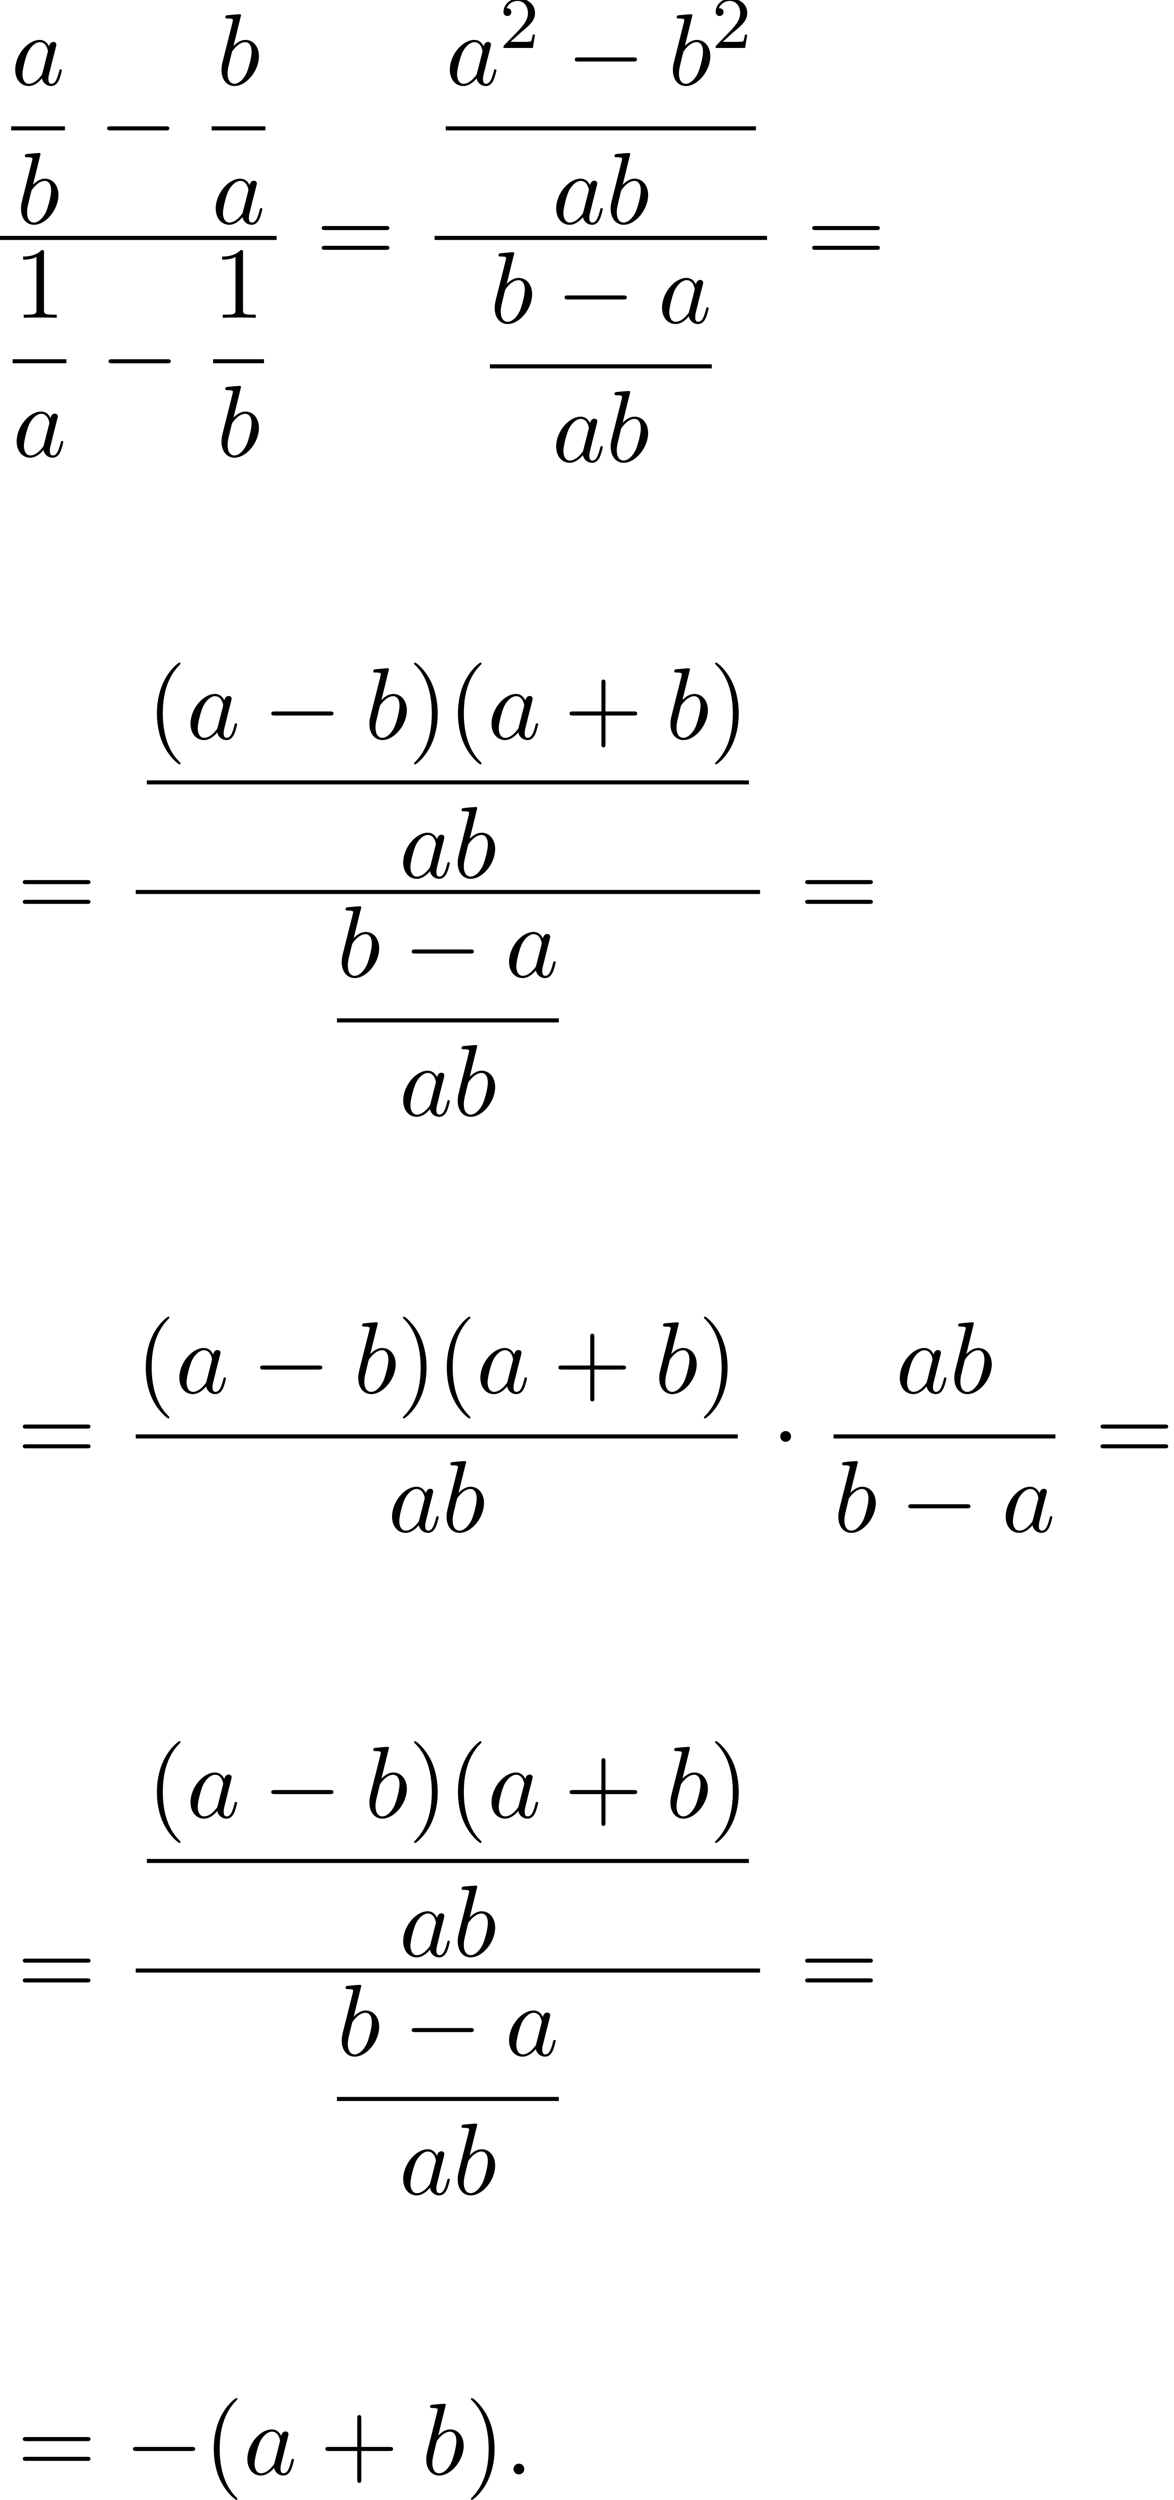 <?xml version='1.0' encoding='UTF-8'?>
<!-- This file was generated by dvisvgm 2.13.3 -->
<svg version='1.1' xmlns='http://www.w3.org/2000/svg' xmlns:xlink='http://www.w3.org/1999/xlink' width='125.84pt' height='267.775pt' viewBox='170.804 69.738 125.84 267.775'>
<defs>
<path id='g2-50' d='M2.248-1.626C2.375-1.745 2.71-2.008 2.837-2.12C3.332-2.574 3.802-3.013 3.802-3.738C3.802-4.686 3.005-5.3 2.008-5.3C1.052-5.3 .422-4.575 .422-3.866C.422-3.475 .733-3.419 .845-3.419C1.012-3.419 1.259-3.539 1.259-3.842C1.259-4.256 .861-4.256 .765-4.256C.996-4.838 1.53-5.037 1.921-5.037C2.662-5.037 3.045-4.407 3.045-3.738C3.045-2.909 2.463-2.303 1.522-1.339L.518-.303C.422-.215 .422-.199 .422 0H3.571L3.802-1.427H3.555C3.531-1.267 3.467-.869 3.371-.717C3.324-.654 2.718-.654 2.59-.654H1.172L2.248-1.626Z'/>
<path id='g3-40' d='M3.611 2.618C3.611 2.585 3.611 2.564 3.425 2.378C2.062 1.004 1.713-1.058 1.713-2.727C1.713-4.625 2.127-6.524 3.469-7.887C3.611-8.018 3.611-8.04 3.611-8.073C3.611-8.149 3.567-8.182 3.502-8.182C3.393-8.182 2.411-7.44 1.767-6.055C1.211-4.855 1.08-3.644 1.08-2.727C1.08-1.876 1.2-.556 1.8 .676C2.455 2.018 3.393 2.727 3.502 2.727C3.567 2.727 3.611 2.695 3.611 2.618Z'/>
<path id='g3-41' d='M3.153-2.727C3.153-3.578 3.033-4.898 2.433-6.131C1.778-7.473 .84-8.182 .731-8.182C.665-8.182 .622-8.138 .622-8.073C.622-8.04 .622-8.018 .829-7.822C1.898-6.742 2.52-5.007 2.52-2.727C2.52-.862 2.116 1.058 .764 2.433C.622 2.564 .622 2.585 .622 2.618C.622 2.684 .665 2.727 .731 2.727C.84 2.727 1.822 1.985 2.465 .6C3.022-.6 3.153-1.811 3.153-2.727Z'/>
<path id='g3-43' d='M4.462-2.509H7.505C7.658-2.509 7.865-2.509 7.865-2.727S7.658-2.945 7.505-2.945H4.462V-6C4.462-6.153 4.462-6.36 4.244-6.36S4.025-6.153 4.025-6V-2.945H.971C.818-2.945 .611-2.945 .611-2.727S.818-2.509 .971-2.509H4.025V.545C4.025 .698 4.025 .905 4.244 .905S4.462 .698 4.462 .545V-2.509Z'/>
<path id='g3-49' d='M3.207-6.982C3.207-7.244 3.207-7.265 2.956-7.265C2.28-6.567 1.32-6.567 .971-6.567V-6.229C1.189-6.229 1.833-6.229 2.4-6.513V-.862C2.4-.469 2.367-.338 1.385-.338H1.036V0C1.418-.033 2.367-.033 2.804-.033S4.189-.033 4.571 0V-.338H4.222C3.24-.338 3.207-.458 3.207-.862V-6.982Z'/>
<path id='g3-61' d='M7.495-3.567C7.658-3.567 7.865-3.567 7.865-3.785S7.658-4.004 7.505-4.004H.971C.818-4.004 .611-4.004 .611-3.785S.818-3.567 .982-3.567H7.495ZM7.505-1.451C7.658-1.451 7.865-1.451 7.865-1.669S7.658-1.887 7.495-1.887H.982C.818-1.887 .611-1.887 .611-1.669S.818-1.451 .971-1.451H7.505Z'/>
<path id='g1-58' d='M2.095-.578C2.095-.895 1.833-1.156 1.516-1.156S.938-.895 .938-.578S1.2 0 1.516 0S2.095-.262 2.095-.578Z'/>
<path id='g1-97' d='M4.069-4.124C3.873-4.527 3.556-4.822 3.065-4.822C1.789-4.822 .436-3.218 .436-1.625C.436-.6 1.036 .12 1.887 .12C2.105 .12 2.651 .076 3.305-.698C3.393-.24 3.775 .12 4.298 .12C4.68 .12 4.931-.131 5.105-.48C5.291-.873 5.433-1.538 5.433-1.56C5.433-1.669 5.335-1.669 5.302-1.669C5.193-1.669 5.182-1.625 5.149-1.473C4.964-.764 4.767-.12 4.32-.12C4.025-.12 3.993-.404 3.993-.622C3.993-.862 4.015-.949 4.135-1.429C4.255-1.887 4.276-1.996 4.375-2.411L4.767-3.938C4.844-4.244 4.844-4.265 4.844-4.309C4.844-4.495 4.713-4.604 4.527-4.604C4.265-4.604 4.102-4.364 4.069-4.124ZM3.36-1.298C3.305-1.102 3.305-1.08 3.142-.895C2.662-.295 2.215-.12 1.909-.12C1.364-.12 1.211-.72 1.211-1.145C1.211-1.691 1.56-3.033 1.811-3.535C2.149-4.178 2.64-4.582 3.076-4.582C3.785-4.582 3.938-3.687 3.938-3.622S3.916-3.491 3.905-3.436L3.36-1.298Z'/>
<path id='g1-98' d='M2.607-7.451C2.607-7.462 2.607-7.571 2.465-7.571C2.215-7.571 1.418-7.484 1.135-7.462C1.047-7.451 .927-7.44 .927-7.244C.927-7.113 1.025-7.113 1.189-7.113C1.713-7.113 1.735-7.036 1.735-6.927C1.735-6.851 1.636-6.48 1.582-6.251L.687-2.695C.556-2.149 .513-1.975 .513-1.593C.513-.556 1.091 .12 1.898 .12C3.185 .12 4.527-1.505 4.527-3.076C4.527-4.069 3.949-4.822 3.076-4.822C2.575-4.822 2.127-4.505 1.8-4.167L2.607-7.451ZM1.582-3.327C1.647-3.567 1.647-3.589 1.745-3.709C2.28-4.418 2.771-4.582 3.055-4.582C3.447-4.582 3.742-4.255 3.742-3.556C3.742-2.913 3.382-1.658 3.185-1.244C2.825-.513 2.324-.12 1.898-.12C1.527-.12 1.167-.415 1.167-1.222C1.167-1.429 1.167-1.636 1.342-2.324L1.582-3.327Z'/>
<path id='g0-0' d='M7.189-2.509C7.375-2.509 7.571-2.509 7.571-2.727S7.375-2.945 7.189-2.945H1.287C1.102-2.945 .905-2.945 .905-2.727S1.102-2.509 1.287-2.509H7.189Z'/>
<path id='g0-1' d='M2.095-2.727C2.095-3.044 1.833-3.305 1.516-3.305S.938-3.044 .938-2.727S1.2-2.149 1.516-2.149S2.095-2.411 2.095-2.727Z'/>
</defs>
<g id='page1'>
<use x='171.999' y='78.834' xlink:href='#g1-97'/>
<rect x='171.999' y='83.268' height='.436' width='5.766'/>
<use x='172.541' y='93.697' xlink:href='#g1-98'/>
<use x='181.385' y='86.214' xlink:href='#g0-0'/>
<use x='194.032' y='78.834' xlink:href='#g1-98'/>
<rect x='193.49' y='83.268' height='.436' width='5.766'/>
<use x='193.49' y='93.697' xlink:href='#g1-97'/>
<rect x='170.804' y='95.006' height='.436' width='29.648'/>
<use x='172.311' y='103.782' xlink:href='#g3-49'/>
<rect x='172.155' y='108.216' height='.436' width='5.766'/>
<use x='172.155' y='118.645' xlink:href='#g1-97'/>
<use x='181.541' y='111.162' xlink:href='#g0-0'/>
<use x='193.646' y='103.782' xlink:href='#g3-49'/>
<rect x='193.646' y='108.216' height='.436' width='5.455'/>
<use x='194.032' y='118.645' xlink:href='#g1-98'/>
<use x='204.677' y='97.951' xlink:href='#g3-61'/>
<use x='218.584' y='78.834' xlink:href='#g1-97'/>
<use x='224.35' y='74.875' xlink:href='#g2-50'/>
<use x='231.507' y='78.834' xlink:href='#g0-0'/>
<use x='242.416' y='78.834' xlink:href='#g1-98'/>
<use x='247.097' y='74.875' xlink:href='#g2-50'/>
<rect x='218.584' y='83.268' height='.436' width='33.246'/>
<use x='229.983' y='93.697' xlink:href='#g1-97'/>
<use x='235.749' y='93.697' xlink:href='#g1-98'/>
<rect x='217.388' y='95.006' height='.436' width='35.637'/>
<use x='223.316' y='104.327' xlink:href='#g1-98'/>
<use x='230.422' y='104.327' xlink:href='#g0-0'/>
<use x='241.331' y='104.327' xlink:href='#g1-97'/>
<rect x='223.316' y='108.762' height='.436' width='23.782'/>
<use x='229.983' y='119.19' xlink:href='#g1-97'/>
<use x='235.749' y='119.19' xlink:href='#g1-98'/>
<use x='257.251' y='97.951' xlink:href='#g3-61'/>
<use x='172.638' y='168.009' xlink:href='#g3-61'/>
<use x='186.544' y='148.891' xlink:href='#g3-40'/>
<use x='190.787' y='148.891' xlink:href='#g1-97'/>
<use x='198.977' y='148.891' xlink:href='#g0-0'/>
<use x='209.887' y='148.891' xlink:href='#g1-98'/>
<use x='214.568' y='148.891' xlink:href='#g3-41'/>
<use x='218.811' y='148.891' xlink:href='#g3-40'/>
<use x='223.053' y='148.891' xlink:href='#g1-97'/>
<use x='231.244' y='148.891' xlink:href='#g3-43'/>
<use x='242.153' y='148.891' xlink:href='#g1-98'/>
<use x='246.835' y='148.891' xlink:href='#g3-41'/>
<rect x='186.544' y='153.326' height='.436' width='64.533'/>
<use x='213.587' y='163.754' xlink:href='#g1-97'/>
<use x='219.353' y='163.754' xlink:href='#g1-98'/>
<rect x='185.349' y='165.063' height='.436' width='66.924'/>
<use x='206.92' y='174.385' xlink:href='#g1-98'/>
<use x='214.026' y='174.385' xlink:href='#g0-0'/>
<use x='224.935' y='174.385' xlink:href='#g1-97'/>
<rect x='206.92' y='178.819' height='.436' width='23.782'/>
<use x='213.587' y='189.248' xlink:href='#g1-97'/>
<use x='219.353' y='189.248' xlink:href='#g1-98'/>
<use x='256.498' y='168.009' xlink:href='#g3-61'/>
<use x='172.638' y='226.329' xlink:href='#g3-61'/>
<use x='185.349' y='218.949' xlink:href='#g3-40'/>
<use x='189.591' y='218.949' xlink:href='#g1-97'/>
<use x='197.782' y='218.949' xlink:href='#g0-0'/>
<use x='208.691' y='218.949' xlink:href='#g1-98'/>
<use x='213.373' y='218.949' xlink:href='#g3-41'/>
<use x='217.615' y='218.949' xlink:href='#g3-40'/>
<use x='221.858' y='218.949' xlink:href='#g1-97'/>
<use x='230.048' y='218.949' xlink:href='#g3-43'/>
<use x='240.957' y='218.949' xlink:href='#g1-98'/>
<use x='245.639' y='218.949' xlink:href='#g3-41'/>
<rect x='185.349' y='223.384' height='.436' width='64.533'/>
<use x='212.391' y='233.812' xlink:href='#g1-97'/>
<use x='218.158' y='233.812' xlink:href='#g1-98'/>
<use x='253.501' y='226.329' xlink:href='#g0-1'/>
<use x='266.818' y='218.949' xlink:href='#g1-97'/>
<use x='272.584' y='218.949' xlink:href='#g1-98'/>
<rect x='260.151' y='223.384' height='.436' width='23.782'/>
<use x='260.151' y='233.812' xlink:href='#g1-98'/>
<use x='267.257' y='233.812' xlink:href='#g0-0'/>
<use x='278.166' y='233.812' xlink:href='#g1-97'/>
<use x='288.159' y='226.329' xlink:href='#g3-61'/>
<use x='172.638' y='283.54' xlink:href='#g3-61'/>
<use x='186.544' y='264.422' xlink:href='#g3-40'/>
<use x='190.787' y='264.422' xlink:href='#g1-97'/>
<use x='198.977' y='264.422' xlink:href='#g0-0'/>
<use x='209.887' y='264.422' xlink:href='#g1-98'/>
<use x='214.568' y='264.422' xlink:href='#g3-41'/>
<use x='218.811' y='264.422' xlink:href='#g3-40'/>
<use x='223.053' y='264.422' xlink:href='#g1-97'/>
<use x='231.244' y='264.422' xlink:href='#g3-43'/>
<use x='242.153' y='264.422' xlink:href='#g1-98'/>
<use x='246.835' y='264.422' xlink:href='#g3-41'/>
<rect x='186.544' y='268.857' height='.436' width='64.533'/>
<use x='213.587' y='279.285' xlink:href='#g1-97'/>
<use x='219.353' y='279.285' xlink:href='#g1-98'/>
<rect x='185.349' y='280.594' height='.436' width='66.924'/>
<use x='206.92' y='289.916' xlink:href='#g1-98'/>
<use x='214.026' y='289.916' xlink:href='#g0-0'/>
<use x='224.935' y='289.916' xlink:href='#g1-97'/>
<rect x='206.92' y='294.35' height='.436' width='23.782'/>
<use x='213.587' y='304.779' xlink:href='#g1-97'/>
<use x='219.353' y='304.779' xlink:href='#g1-98'/>
<use x='256.498' y='283.54' xlink:href='#g3-61'/>
<use x='172.638' y='334.786' xlink:href='#g3-61'/>
<use x='184.153' y='334.786' xlink:href='#g0-0'/>
<use x='192.638' y='334.786' xlink:href='#g3-40'/>
<use x='196.881' y='334.786' xlink:href='#g1-97'/>
<use x='205.071' y='334.786' xlink:href='#g3-43'/>
<use x='215.98' y='334.786' xlink:href='#g1-98'/>
<use x='220.662' y='334.786' xlink:href='#g3-41'/>
<use x='224.905' y='334.786' xlink:href='#g1-58'/>
</g>
</svg><!--Rendered by QuickLaTeX.com-->